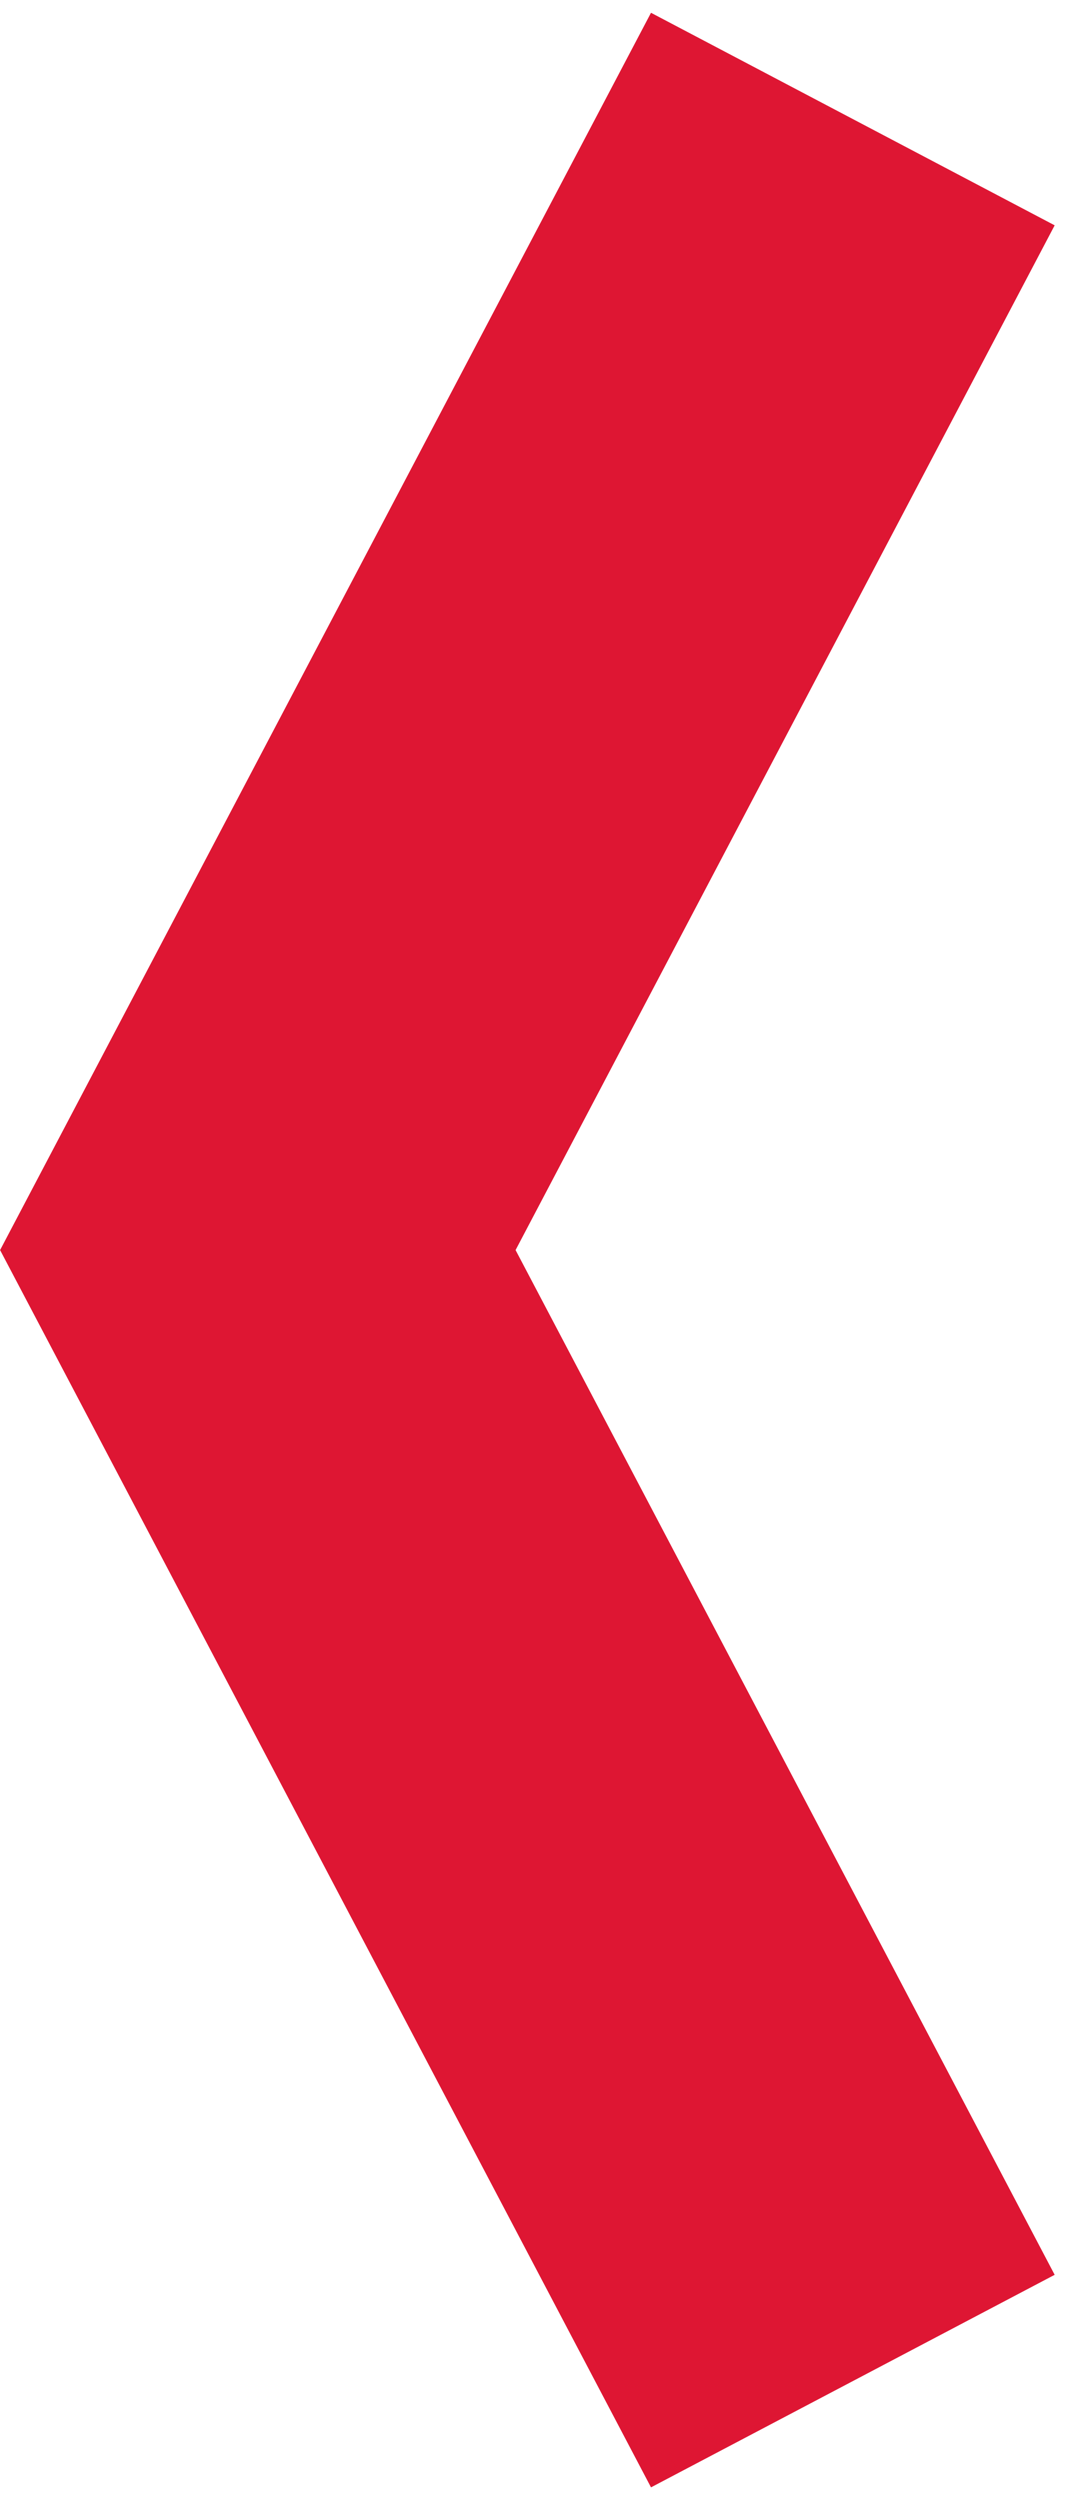 
<!-- Generator: Adobe Illustrator 19.0.0, SVG Export Plug-In . SVG Version: 6.00 Build 0)  -->
<svg version="1.1" id="Layer_1" xmlns="http://www.w3.org/2000/svg" xmlns:xlink="http://www.w3.org/1999/xlink" x="0px" y="0px"
	 viewBox="-278 334 54 126" style="enable-background:new -278 334 54 126;" xml:space="preserve">
<style type="text/css">
	.st0{fill:none;stroke:#DE1633;stroke-width:23;}
</style>
<title>Path 2 Copy</title>
<desc>Created with Sketch.</desc>
<g id="Desktop">
	<g id="single-report" transform="translate(-160, -689)">
		<polyline id="Path-2-Copy" class="st0" points="-75,1143 -105,1086 -75,1029 		"/>
	</g>
</g>
</svg>
